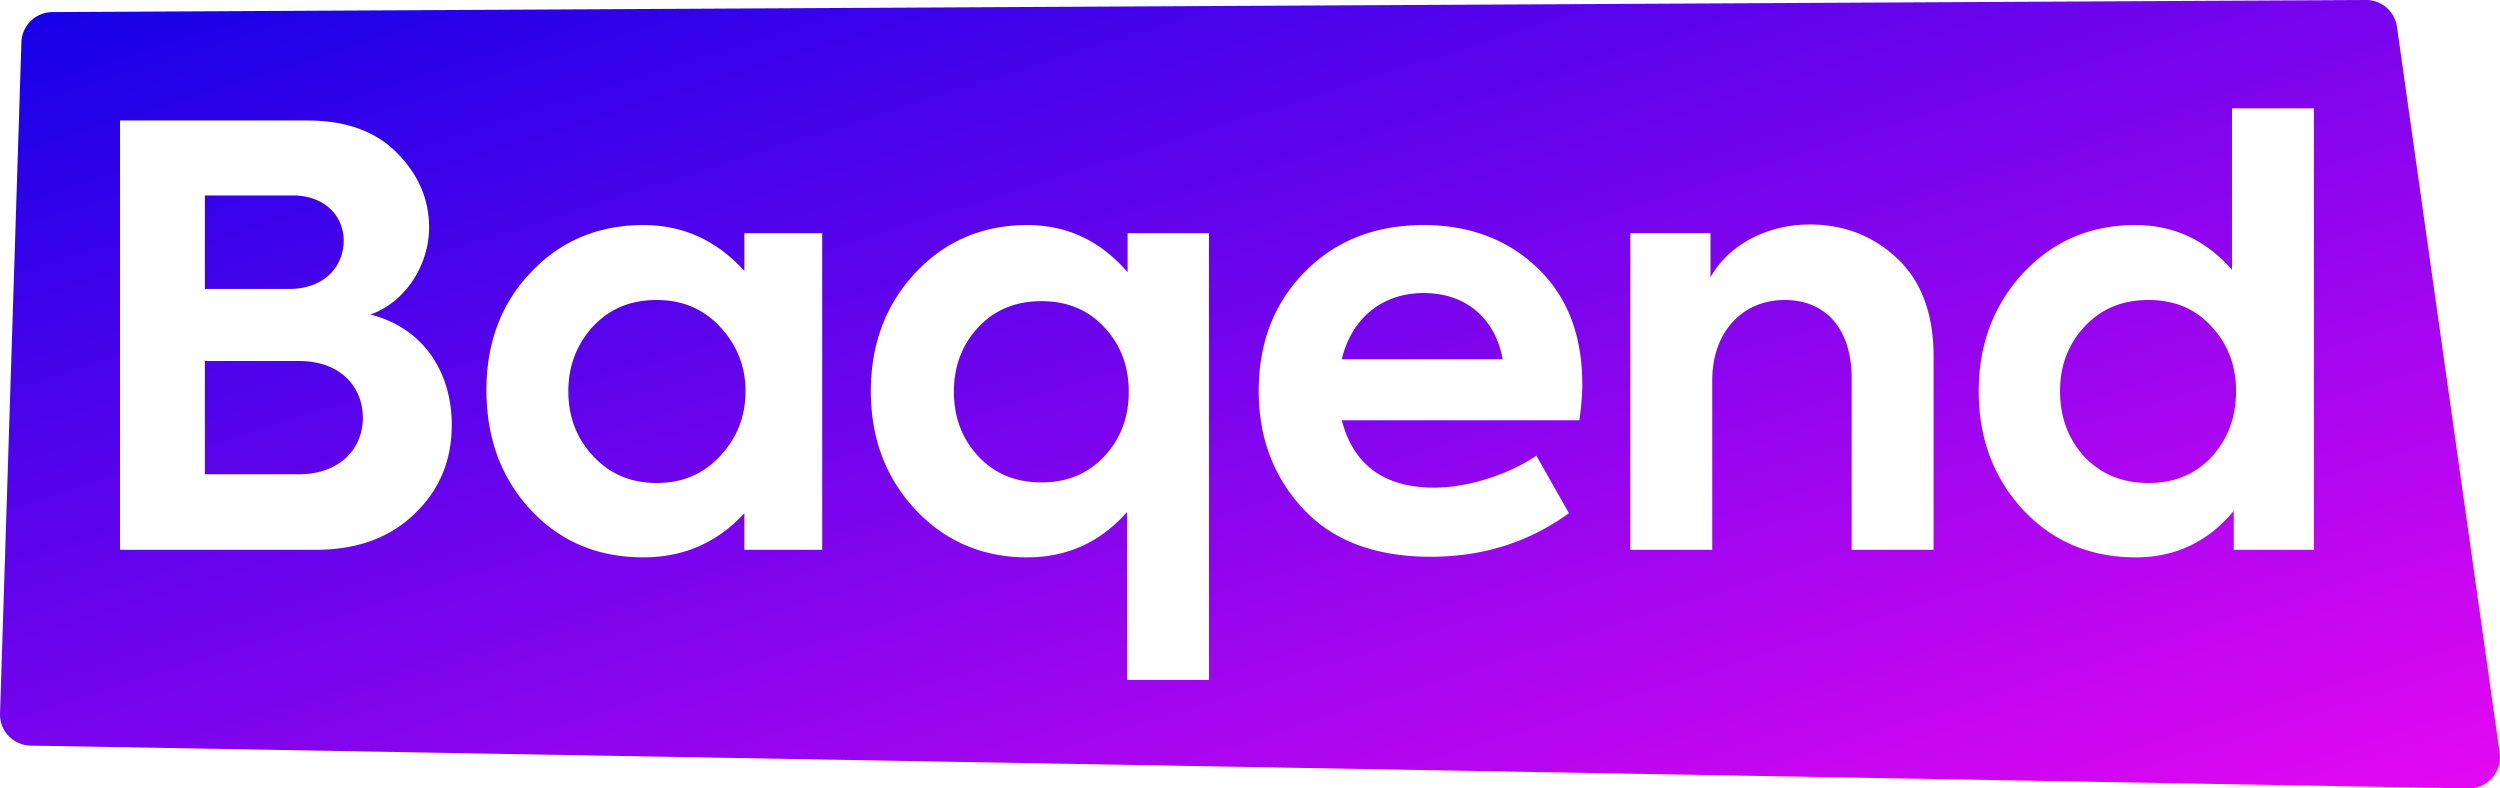 <svg width="241" height="76" xmlns="http://www.w3.org/2000/svg"><defs><linearGradient x1="0%" y1="0%" x2="102%" y2="101%" id="a"><stop stop-color="#1201E8" offset="0%"/><stop stop-color="#E808F2" offset="100%"/></linearGradient></defs><path d="M713.046 140.166L936.08 139a3 3 0 012.986 2.58l9.903 70a3 3 0 01-3.023 3.42l-234.998-4.123a3 3 0 01-2.946-3.095l2.061-64.711a3 3 0 012.983-2.905zm30.662 29.154c3.36-1.176 5.656-4.76 5.656-8.4 0-2.744-1.064-5.152-3.136-7.224s-4.928-3.08-8.624-3.08h-18.032V192h18.872c3.976 0 7.168-1.176 9.52-3.472 2.408-2.296 3.584-5.152 3.584-8.568 0-5.096-2.744-9.352-7.84-10.64zm-7.504-11.48c3.08 0 4.928 1.96 4.928 4.368 0 2.464-1.848 4.648-5.264 4.648h-8.12v-9.016h8.456zm-8.456 26.88V173.8h9.072c4.032 0 6.16 2.52 6.16 5.488 0 2.912-2.184 5.432-6.16 5.432h-9.072zm52.008-19.6c-2.688-2.968-5.936-4.424-9.744-4.424-4.312 0-7.952 1.512-10.808 4.536-2.856 2.968-4.312 6.776-4.312 11.368 0 4.592 1.4 8.456 4.256 11.536 2.856 3.08 6.496 4.592 10.864 4.592 3.864 0 7.112-1.4 9.744-4.256V192h7.504v-30.52h-7.504v3.64zm.112 11.592c0 2.464-.84 4.536-2.464 6.272-1.624 1.736-3.64 2.576-6.104 2.576s-4.48-.84-6.104-2.576c-1.624-1.736-2.408-3.808-2.408-6.272 0-2.408.784-4.48 2.352-6.216 1.624-1.736 3.64-2.576 6.16-2.576 2.464 0 4.48.84 6.104 2.576 1.624 1.736 2.464 3.808 2.464 6.216zm36.832-11.48c-2.632-3.024-5.824-4.536-9.688-4.536-4.312 0-7.952 1.568-10.808 4.648-2.856 3.08-4.256 6.888-4.256 11.368s1.4 8.288 4.256 11.368c2.856 3.08 6.496 4.648 10.808 4.648 3.864 0 7.056-1.456 9.632-4.368v16.184h7.896V161.48h-7.84v3.752zm-8.288 20.272c-2.52 0-4.536-.84-6.104-2.52-1.568-1.68-2.352-3.752-2.352-6.216 0-2.464.784-4.536 2.352-6.216 1.568-1.68 3.584-2.52 6.104-2.52 2.464 0 4.48.84 6.048 2.52 1.568 1.68 2.352 3.752 2.352 6.216 0 2.464-.784 4.536-2.352 6.216-1.568 1.68-3.584 2.52-6.048 2.52zm52.12-9.464c0-4.76-1.456-8.456-4.312-11.2-2.856-2.744-6.552-4.144-10.976-4.144-4.704 0-8.512 1.512-11.48 4.536-2.968 3.024-4.424 6.832-4.424 11.48 0 4.424 1.4 8.232 4.256 11.312 2.856 3.08 6.944 4.648 12.32 4.648 5.04 0 9.464-1.4 13.328-4.2l-3.136-5.544c-2.632 1.792-6.552 3.08-9.856 3.08-4.816 0-7.784-2.184-8.904-6.496h22.904c.168-1.232.28-2.408.28-3.472zm-15.288-8.792c4.032 0 6.888 2.408 7.616 6.384h-15.512c.952-3.976 3.92-6.384 7.896-6.384zM873.06 192v-16.352c0-4.536 2.8-7.728 7-7.728 3.864 0 6.44 2.688 6.44 7.56V192h7.896v-18.648c0-4.088-1.176-7.224-3.472-9.408-2.296-2.184-5.152-3.304-8.456-3.304-4.312 0-7.952 2.128-9.576 5.096v-4.256h-7.728V192h7.896zm50.104-26.992c-2.52-2.856-5.6-4.312-9.296-4.312-4.312 0-7.896 1.512-10.808 4.592-2.856 3.08-4.312 6.888-4.312 11.424 0 4.592 1.456 8.4 4.312 11.48 2.856 3.024 6.496 4.536 10.808 4.536 3.864 0 7-1.512 9.464-4.48V192h7.728v-42.56h-7.896v15.568zm.392 11.704c0 2.52-.784 4.592-2.352 6.328-1.568 1.68-3.584 2.52-6.104 2.52s-4.536-.84-6.16-2.52c-1.568-1.736-2.352-3.808-2.352-6.328 0-2.464.784-4.536 2.352-6.216 1.624-1.736 3.64-2.576 6.16-2.576s4.536.84 6.104 2.576c1.568 1.68 2.352 3.752 2.352 6.216z" transform="translate(-708 -139)" fill="url(#a)" fill-rule="evenodd"/></svg>
